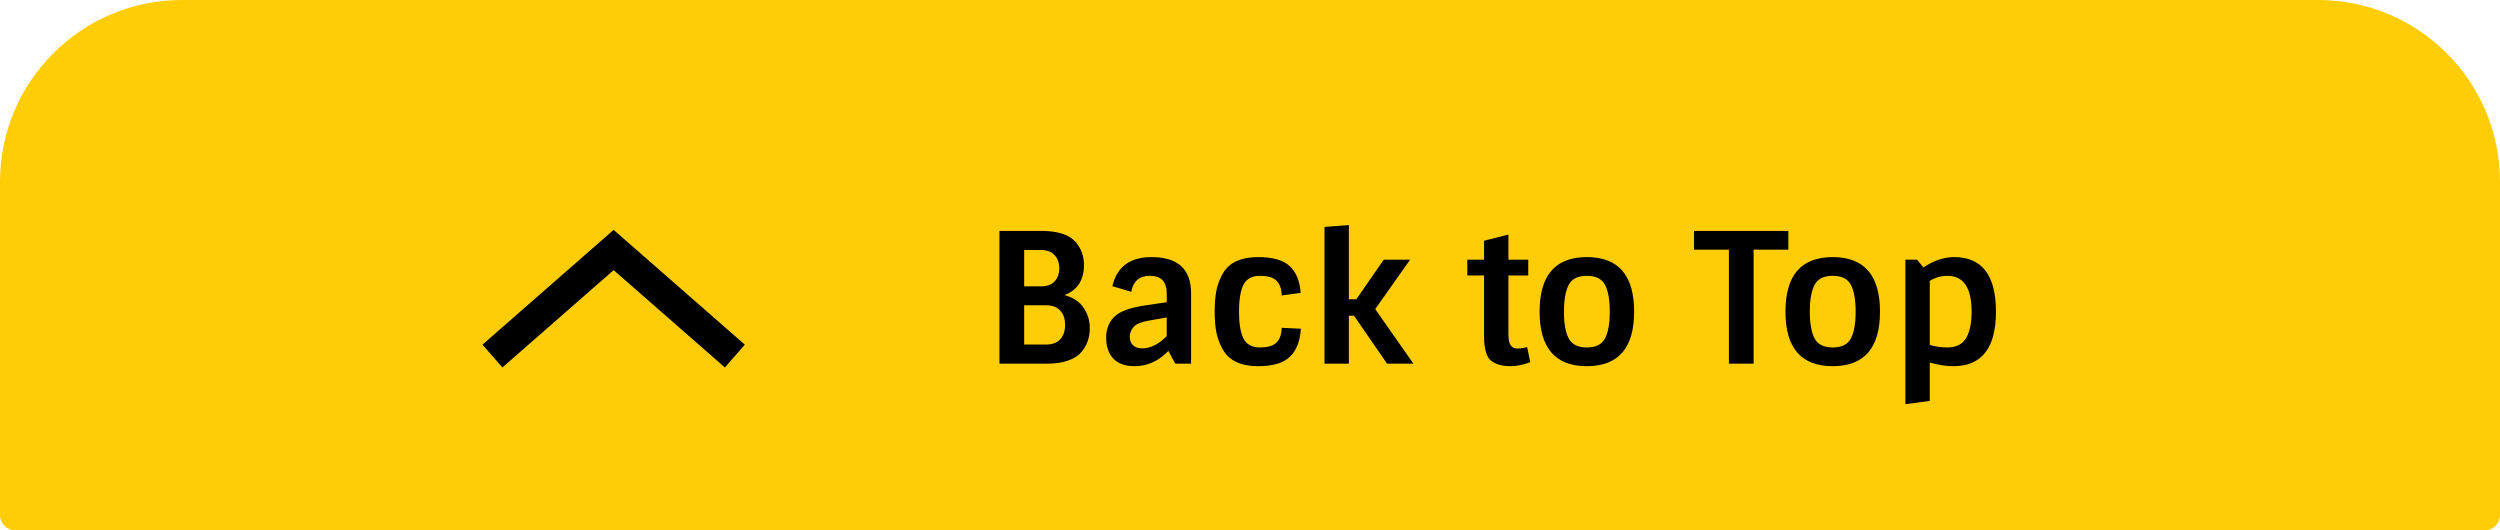 <svg width="165" height="35" viewBox="0 0 165 35" fill="none" xmlns="http://www.w3.org/2000/svg">
<path d="M0 12C0 5.373 5.373 0 12 0H153C159.627 0 165 5.373 165 12V34C165 34.552 164.552 35 164 35H1C0.448 35 0 34.552 0 34V12Z" fill="#FFCD05"/>
<path d="M32.5 23.5L40.5 16.5L48.5 23.5" stroke="black" stroke-width="2"/>
<path d="M69.132 24H65.963V15.24H68.724C69.803 15.24 70.555 15.48 70.98 15.96C71.356 16.392 71.543 16.9 71.543 17.484C71.543 18.484 71.115 19.148 70.26 19.476C70.835 19.636 71.255 19.916 71.519 20.316C71.791 20.716 71.927 21.164 71.927 21.66C71.927 22.276 71.74 22.804 71.364 23.244C71.171 23.476 70.883 23.66 70.499 23.796C70.115 23.932 69.659 24 69.132 24ZM67.596 22.74H69.035C69.451 22.74 69.763 22.624 69.972 22.392C70.188 22.16 70.296 21.844 70.296 21.444C70.296 21.044 70.188 20.728 69.972 20.496C69.763 20.264 69.451 20.148 69.035 20.148H67.596V22.74ZM67.596 18.9H68.7C69.084 18.9 69.379 18.796 69.588 18.588C69.803 18.372 69.912 18.08 69.912 17.712C69.912 17.336 69.803 17.04 69.588 16.824C69.379 16.608 69.084 16.5 68.7 16.5H67.596V18.9ZM75.996 16.968C77.74 16.968 78.612 17.764 78.612 19.356V24H77.567L77.112 23.16C76.472 23.832 75.724 24.168 74.868 24.168C74.26 24.168 73.796 24 73.475 23.664C73.163 23.32 73.007 22.864 73.007 22.296C73.007 21.72 73.188 21.256 73.547 20.904C73.907 20.552 74.579 20.304 75.564 20.16L77.004 19.944V19.368C77.004 18.592 76.635 18.204 75.9 18.204C75.204 18.204 74.791 18.556 74.663 19.26L73.415 18.888C73.719 17.608 74.579 16.968 75.996 16.968ZM75.383 22.992C75.927 22.992 76.468 22.724 77.004 22.188V20.952L75.852 21.156C75.332 21.244 74.987 21.384 74.82 21.576C74.651 21.768 74.567 21.984 74.567 22.224C74.567 22.464 74.639 22.652 74.784 22.788C74.927 22.924 75.127 22.992 75.383 22.992ZM82.076 18.78C81.876 19.164 81.776 19.76 81.776 20.568C81.776 21.376 81.876 21.972 82.076 22.356C82.284 22.74 82.64 22.932 83.144 22.932C83.656 22.932 84.02 22.828 84.236 22.62C84.46 22.412 84.58 22.084 84.596 21.636L85.856 21.696C85.808 22.512 85.568 23.128 85.136 23.544C84.712 23.96 84.012 24.168 83.036 24.168C81.892 24.168 81.112 23.796 80.696 23.052C80.496 22.692 80.356 22.316 80.276 21.924C80.204 21.532 80.168 21.08 80.168 20.568C80.168 20.048 80.204 19.592 80.276 19.2C80.356 18.8 80.496 18.424 80.696 18.072C81.104 17.336 81.884 16.968 83.036 16.968C84.004 16.968 84.7 17.168 85.124 17.568C85.548 17.96 85.788 18.548 85.844 19.332L84.596 19.5C84.58 19.052 84.46 18.724 84.236 18.516C84.02 18.308 83.656 18.204 83.144 18.204C82.64 18.204 82.284 18.396 82.076 18.78ZM89.025 24H87.417V14.976L89.025 14.856V19.752H89.517L91.329 17.136H93.069L90.765 20.4L93.285 24H91.545L89.361 20.832H89.025V24ZM96.844 18.18V17.136H97.948V15.888L99.556 15.48V17.136H100.864V18.18H99.556V22.056C99.556 22.4 99.604 22.644 99.7 22.788C99.804 22.932 99.952 23.004 100.144 23.004C100.344 23.004 100.56 22.972 100.792 22.908L100.996 23.904C100.524 24.08 100.1 24.168 99.724 24.168C99.356 24.168 99.06 24.124 98.836 24.036C98.612 23.948 98.444 23.848 98.332 23.736C98.22 23.616 98.136 23.456 98.08 23.256C97.992 22.976 97.948 22.628 97.948 22.212V18.18H96.844ZM103.533 22.332C103.741 22.732 104.141 22.932 104.733 22.932C105.325 22.932 105.725 22.732 105.933 22.332C106.141 21.932 106.245 21.344 106.245 20.568C106.245 19.792 106.141 19.204 105.933 18.804C105.725 18.404 105.325 18.204 104.733 18.204C104.141 18.204 103.741 18.404 103.533 18.804C103.325 19.204 103.221 19.792 103.221 20.568C103.221 21.344 103.325 21.932 103.533 22.332ZM107.853 20.568C107.853 22.968 106.813 24.168 104.733 24.168C102.653 24.168 101.613 22.968 101.613 20.568C101.613 18.168 102.653 16.968 104.733 16.968C106.813 16.968 107.853 18.168 107.853 20.568ZM111.803 16.476V15.24H118.031V16.476H115.739V24H114.107V16.476H111.803ZM119.76 22.332C119.968 22.732 120.368 22.932 120.96 22.932C121.552 22.932 121.952 22.732 122.16 22.332C122.368 21.932 122.472 21.344 122.472 20.568C122.472 19.792 122.368 19.204 122.16 18.804C121.952 18.404 121.552 18.204 120.96 18.204C120.368 18.204 119.968 18.404 119.76 18.804C119.552 19.204 119.448 19.792 119.448 20.568C119.448 21.344 119.552 21.932 119.76 22.332ZM124.08 20.568C124.08 22.968 123.04 24.168 120.96 24.168C118.88 24.168 117.84 22.968 117.84 20.568C117.84 18.168 118.88 16.968 120.96 16.968C123.04 16.968 124.08 18.168 124.08 20.568ZM128.973 16.968C130.813 16.968 131.733 18.168 131.733 20.568C131.733 22.968 130.797 24.168 128.925 24.168C128.445 24.168 127.925 24.088 127.365 23.928V26.46L125.757 26.676V17.136H126.525L126.945 17.652C127.625 17.196 128.301 16.968 128.973 16.968ZM128.529 18.204C128.121 18.204 127.733 18.316 127.365 18.54V22.764C127.741 22.876 128.125 22.932 128.517 22.932C129.093 22.932 129.505 22.732 129.753 22.332C130.001 21.924 130.125 21.336 130.125 20.568C130.125 18.992 129.593 18.204 128.529 18.204Z" fill="black"/>
</svg>
